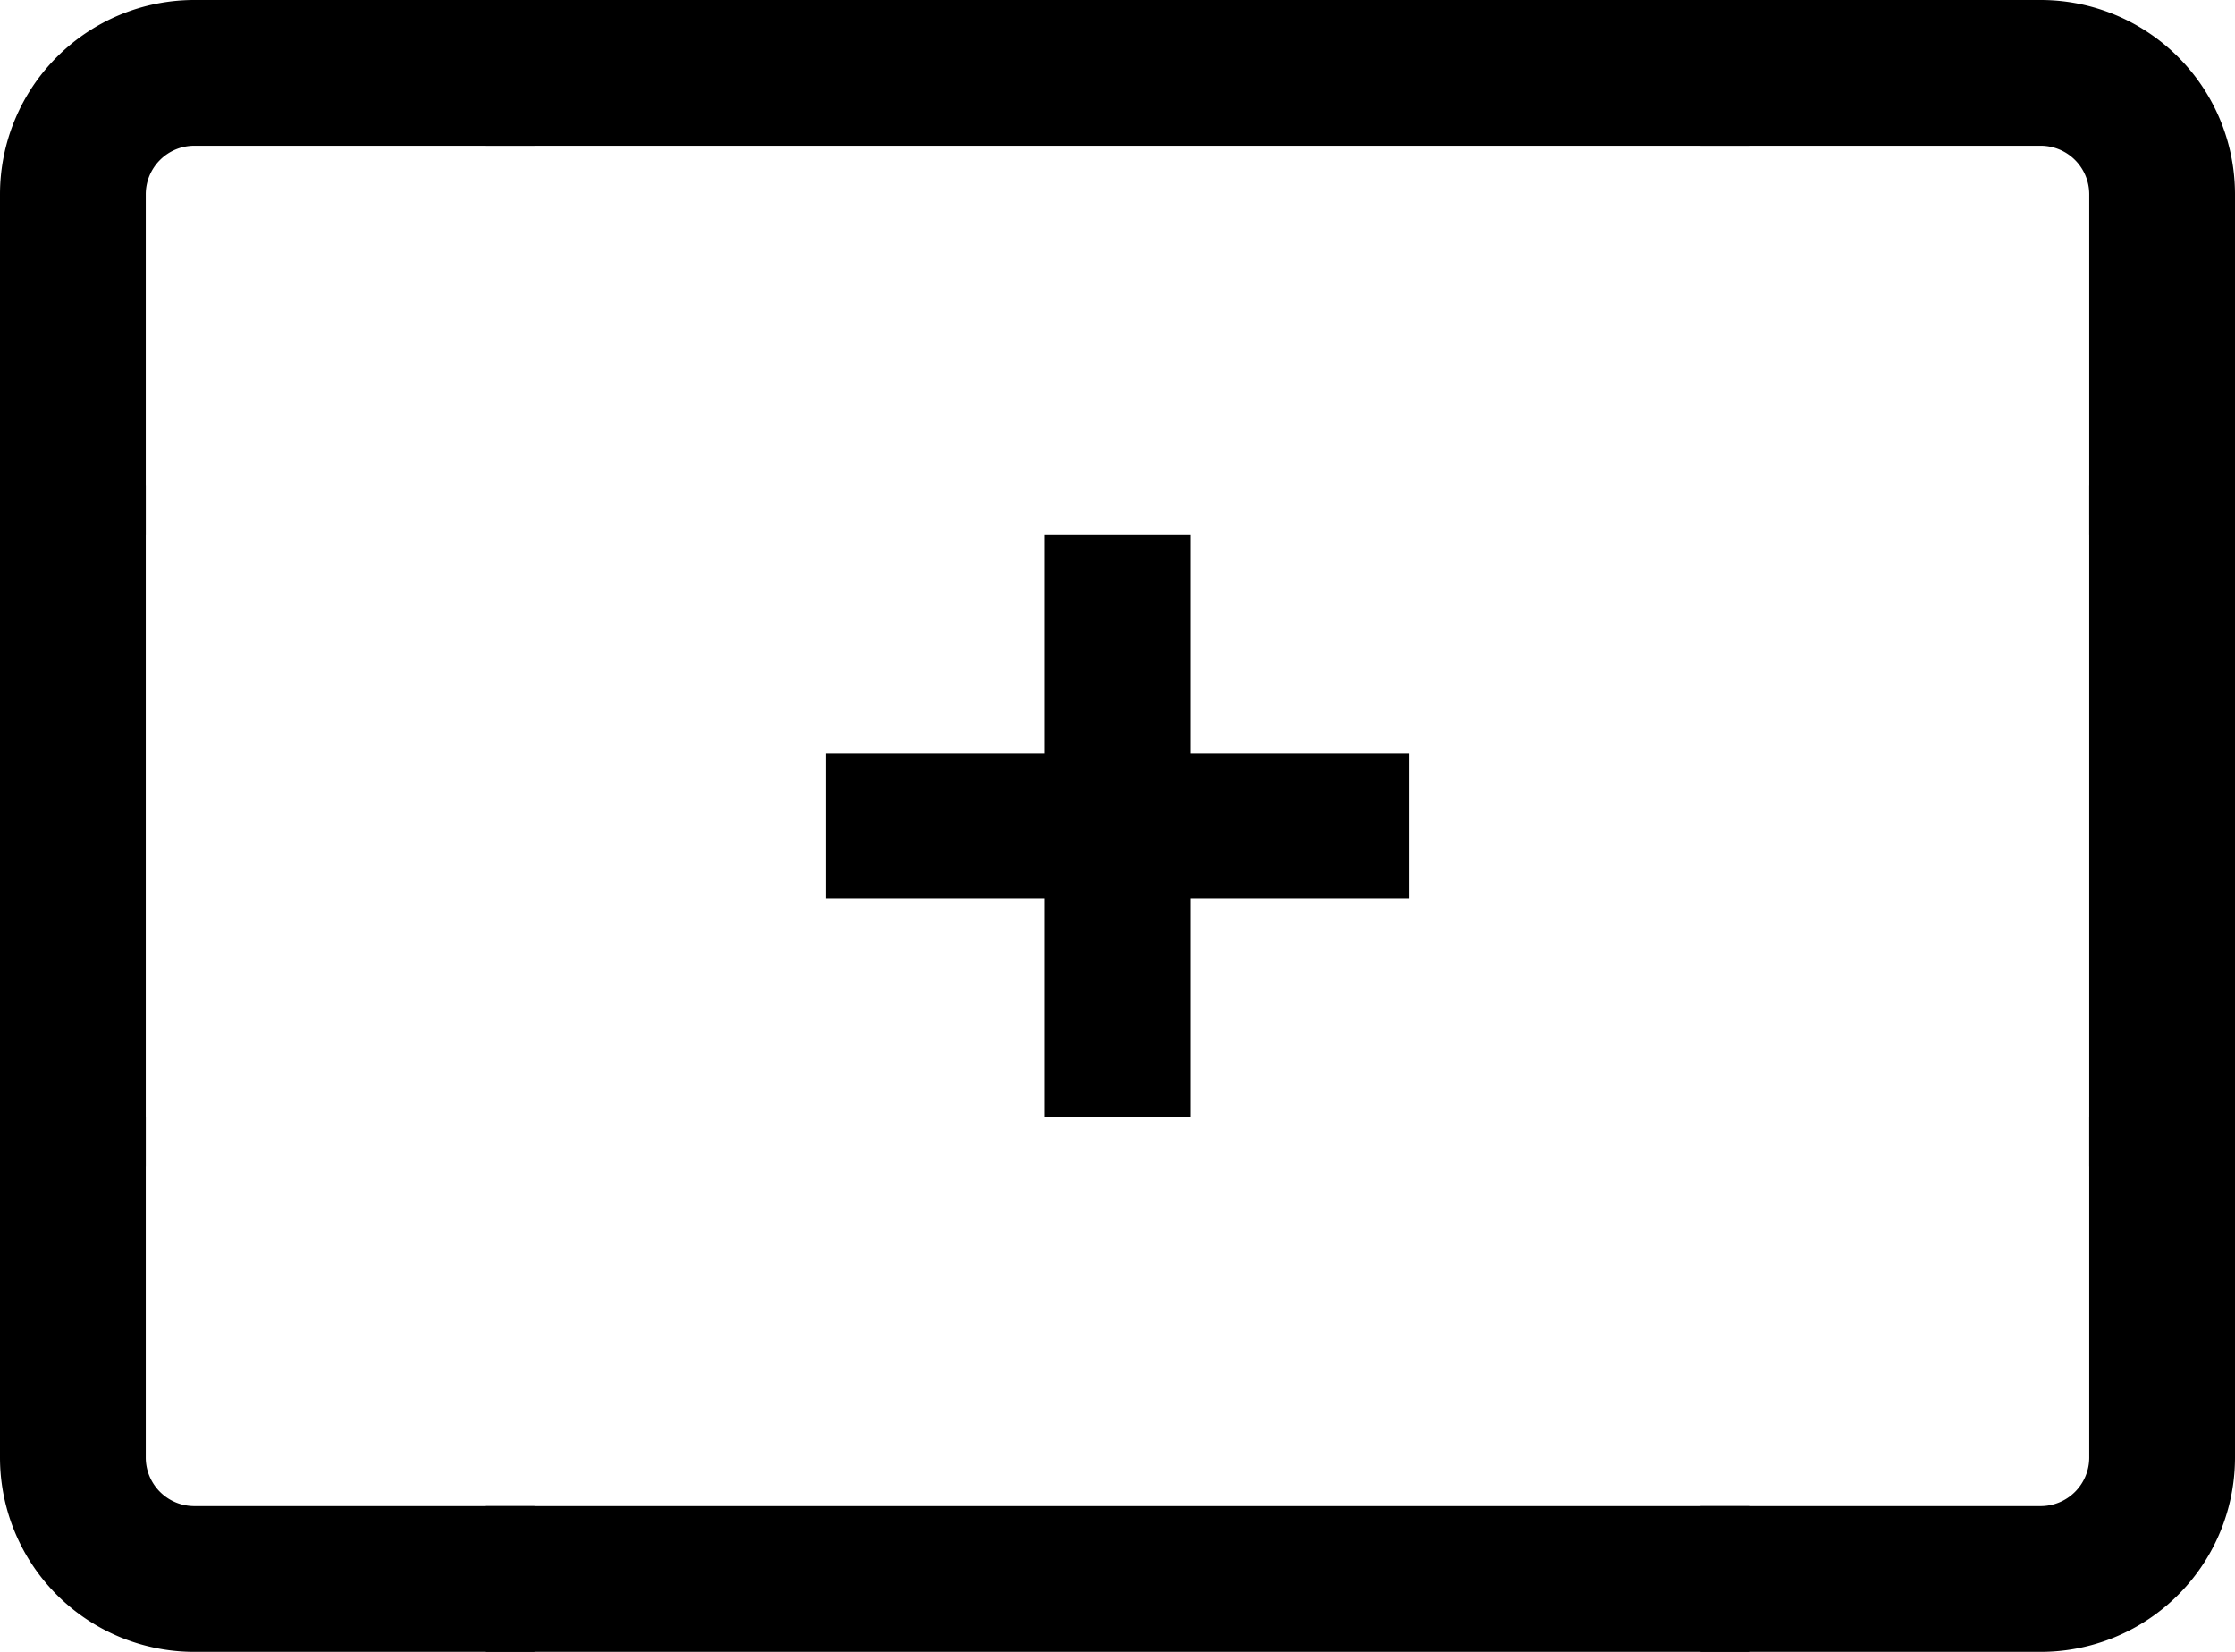<svg viewBox="20 20 92 68" overflow="visible" fill="none"
  xmlns="http://www.w3.org/2000/svg">
  <path fill="oklch(.42 .075 219.7 / 50%)" d="M92 20H40v6h52zm0 62H40v6h52zM20 40h6v28h-6zm92 0h-6v28h6z"></path>
  <path fill="oklch(.81 .127 225.99)" d="M28 20h14v6H28a2 2 0 0 0-2 2v14h-6V28a8 8 0 0 1 8-8m62 0v6h14a2 2 0 0 1 2 2v14h6V28a8 8 0 0 0-8-8zm14 62H90v6h14a8 8 0 0 0 8-8V66h-6v14a2 2 0 0 1-2 2m-78-2V66h-6v14a8 8 0 0 0 8 8h14v-6H28a2 2 0 0 1-2-2m43-38h-6v9h-9v6h9v9h6v-9h9v-6h-9zm43.608 48.229 4.578 16.787c.306 1.121 1.807 1.328 2.405.332L124 100l7.348-4.409c.996-.598.789-2.099-.332-2.405l-16.787-4.578a1.32 1.32 0 0 0-1.621 1.62"></path>
</svg>